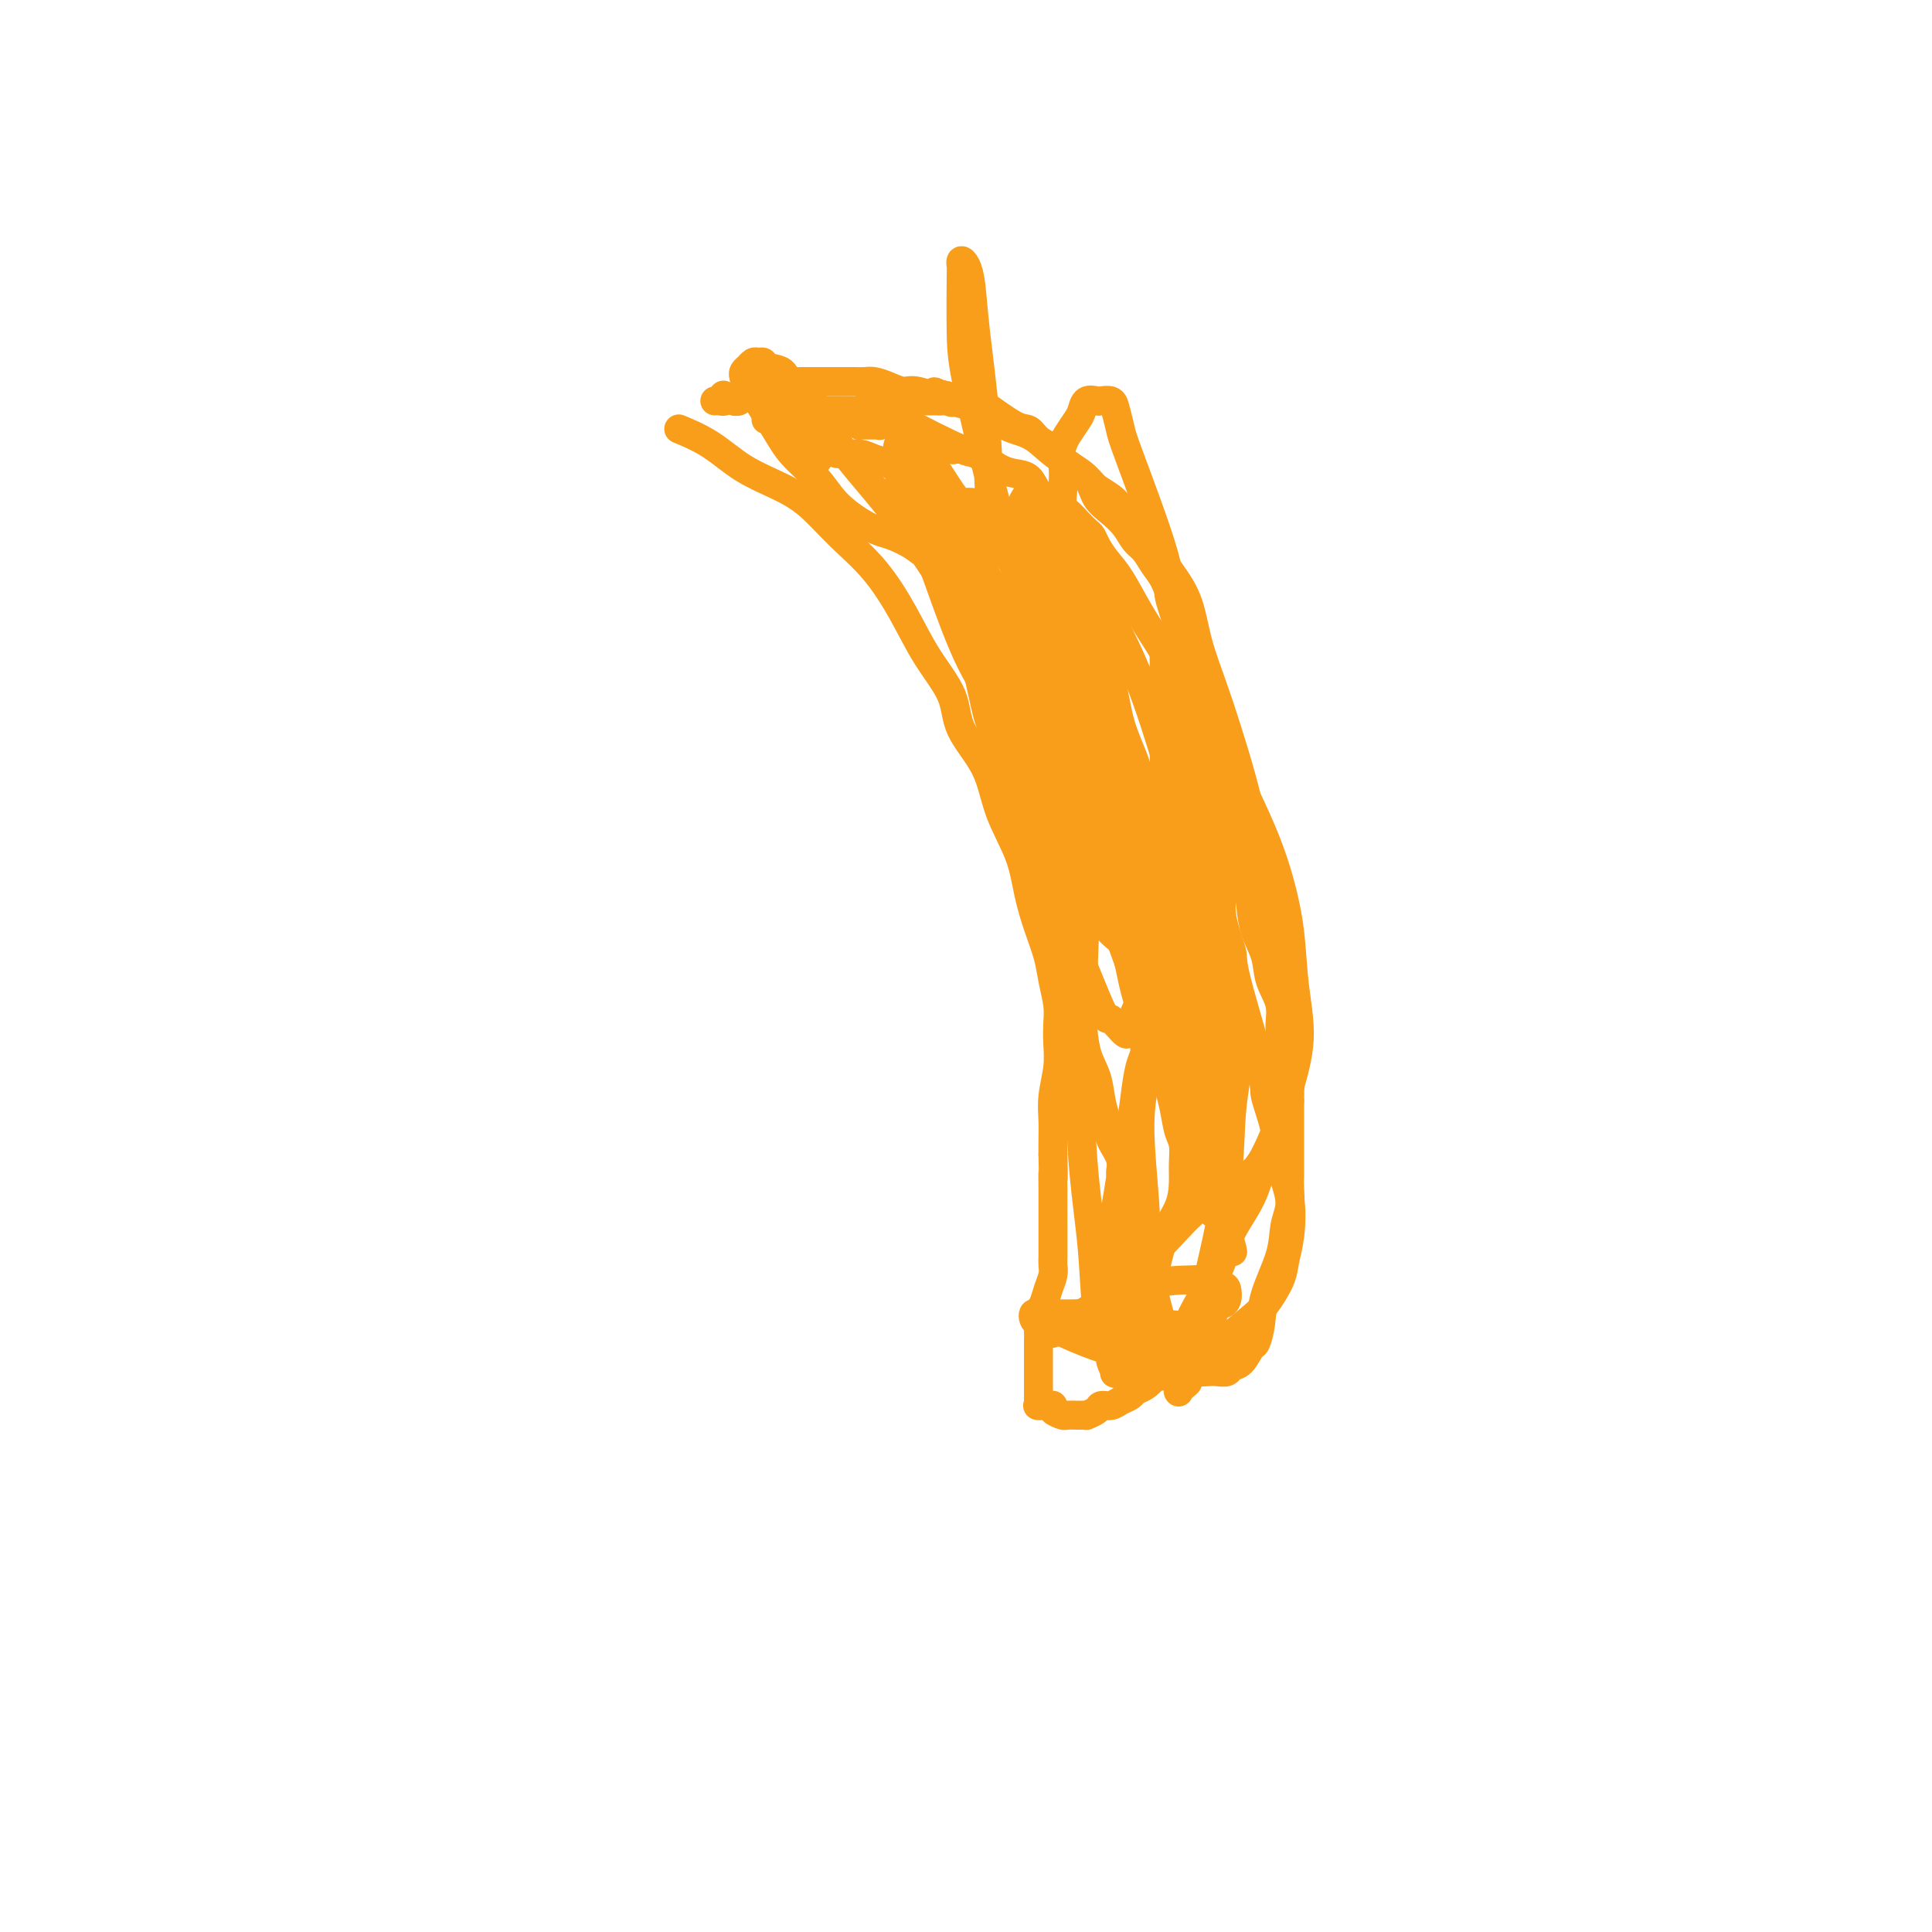 <svg viewBox='0 0 400 400' version='1.1' xmlns='http://www.w3.org/2000/svg' xmlns:xlink='http://www.w3.org/1999/xlink'><g fill='none' stroke='#F99E1B' stroke-width='6' stroke-linecap='round' stroke-linejoin='round'><path d='M141,89c0.140,0.057 0.280,0.115 0,0c-0.280,-0.115 -0.978,-0.402 0,0c0.978,0.402 3.634,1.495 6,3c2.366,1.505 4.441,3.424 7,5c2.559,1.576 5.601,2.809 8,4c2.399,1.191 4.156,2.339 6,4c1.844,1.661 3.776,3.835 6,6c2.224,2.165 4.739,4.320 7,7c2.261,2.680 4.269,5.886 6,9c1.731,3.114 3.186,6.135 5,9c1.814,2.865 3.988,5.572 5,8c1.012,2.428 0.862,4.576 2,7c1.138,2.424 3.565,5.122 5,8c1.435,2.878 1.880,5.935 3,9c1.120,3.065 2.916,6.139 4,9c1.084,2.861 1.457,5.511 2,8c0.543,2.489 1.256,4.819 2,7c0.744,2.181 1.520,4.214 2,6c0.480,1.786 0.666,3.326 1,5c0.334,1.674 0.818,3.483 1,5c0.182,1.517 0.063,2.744 0,4c-0.063,1.256 -0.069,2.542 0,4c0.069,1.458 0.215,3.090 0,5c-0.215,1.910 -0.790,4.100 -1,6c-0.210,1.900 -0.057,3.512 0,5c0.057,1.488 0.016,2.854 0,4c-0.016,1.146 -0.008,2.073 0,3'/><path d='M218,239c0.155,7.122 0.041,4.426 0,4c-0.041,-0.426 -0.011,1.419 0,3c0.011,1.581 0.003,2.899 0,4c-0.003,1.101 -0.001,1.986 0,3c0.001,1.014 0.001,2.158 0,3c-0.001,0.842 -0.003,1.383 0,2c0.003,0.617 0.012,1.310 0,2c-0.012,0.690 -0.046,1.377 0,2c0.046,0.623 0.170,1.181 0,2c-0.170,0.819 -0.634,1.900 -1,3c-0.366,1.100 -0.634,2.220 -1,3c-0.366,0.780 -0.830,1.220 -1,2c-0.170,0.780 -0.046,1.899 0,3c0.046,1.101 0.012,2.182 0,3c-0.012,0.818 -0.003,1.371 0,2c0.003,0.629 0.001,1.334 0,2c-0.001,0.666 -0.000,1.292 0,2c0.000,0.708 0.000,1.499 0,2c-0.000,0.501 -0.000,0.712 0,1c0.000,0.288 0.000,0.652 0,1c-0.000,0.348 -0.000,0.681 0,1c0.000,0.319 0.000,0.624 0,1c-0.000,0.376 -0.000,0.822 0,1c0.000,0.178 0.000,0.089 0,0'/><path d='M215,291c0.051,0.002 0.103,0.003 0,0c-0.103,-0.003 -0.360,-0.011 0,0c0.360,0.011 1.338,0.041 2,0c0.662,-0.041 1.007,-0.155 1,0c-0.007,0.155 -0.367,0.577 0,1c0.367,0.423 1.462,0.845 2,1c0.538,0.155 0.521,0.042 1,0c0.479,-0.042 1.456,-0.014 2,0c0.544,0.014 0.656,0.014 1,0c0.344,-0.014 0.921,-0.041 1,0c0.079,0.041 -0.341,0.152 0,0c0.341,-0.152 1.443,-0.565 2,-1c0.557,-0.435 0.568,-0.890 1,-1c0.432,-0.110 1.284,0.126 2,0c0.716,-0.126 1.294,-0.613 2,-1c0.706,-0.387 1.539,-0.672 2,-1c0.461,-0.328 0.550,-0.698 1,-1c0.450,-0.302 1.261,-0.534 2,-1c0.739,-0.466 1.404,-1.165 2,-2c0.596,-0.835 1.122,-1.805 2,-3c0.878,-1.195 2.108,-2.614 3,-4c0.892,-1.386 1.444,-2.739 2,-4c0.556,-1.261 1.114,-2.430 2,-4c0.886,-1.570 2.099,-3.539 3,-5c0.901,-1.461 1.489,-2.412 2,-4c0.511,-1.588 0.945,-3.812 2,-6c1.055,-2.188 2.730,-4.339 4,-7c1.270,-2.661 2.135,-5.830 3,-9'/><path d='M262,239c3.946,-8.359 2.311,-6.255 2,-7c-0.311,-0.745 0.701,-4.339 1,-7c0.299,-2.661 -0.115,-4.387 0,-6c0.115,-1.613 0.761,-3.111 1,-5c0.239,-1.889 0.072,-4.170 0,-6c-0.072,-1.830 -0.050,-3.210 0,-5c0.050,-1.790 0.126,-3.989 0,-6c-0.126,-2.011 -0.456,-3.835 -1,-6c-0.544,-2.165 -1.304,-4.670 -2,-7c-0.696,-2.330 -1.330,-4.486 -2,-7c-0.670,-2.514 -1.377,-5.387 -2,-8c-0.623,-2.613 -1.163,-4.966 -2,-8c-0.837,-3.034 -1.971,-6.747 -3,-10c-1.029,-3.253 -1.953,-6.044 -3,-9c-1.047,-2.956 -2.216,-6.076 -3,-9c-0.784,-2.924 -1.183,-5.651 -2,-8c-0.817,-2.349 -2.052,-4.320 -4,-7c-1.948,-2.680 -4.609,-6.069 -6,-8c-1.391,-1.931 -1.512,-2.403 -2,-3c-0.488,-0.597 -1.344,-1.318 -2,-2c-0.656,-0.682 -1.112,-1.326 -2,-2c-0.888,-0.674 -2.206,-1.378 -3,-2c-0.794,-0.622 -1.063,-1.163 -2,-2c-0.937,-0.837 -2.543,-1.972 -4,-3c-1.457,-1.028 -2.767,-1.949 -4,-3c-1.233,-1.051 -2.391,-2.232 -4,-3c-1.609,-0.768 -3.668,-1.123 -5,-2c-1.332,-0.877 -1.935,-2.274 -3,-3c-1.065,-0.726 -2.590,-0.779 -4,-1c-1.410,-0.221 -2.705,-0.611 -4,-1'/><path d='M197,83c-5.581,-3.257 -3.032,-1.398 -3,-1c0.032,0.398 -2.453,-0.664 -4,-1c-1.547,-0.336 -2.158,0.054 -3,0c-0.842,-0.054 -1.916,-0.550 -3,-1c-1.084,-0.450 -2.177,-0.853 -3,-1c-0.823,-0.147 -1.375,-0.040 -2,0c-0.625,0.040 -1.322,0.011 -2,0c-0.678,-0.011 -1.338,-0.003 -2,0c-0.662,0.003 -1.328,0.001 -2,0c-0.672,-0.001 -1.351,0.000 -2,0c-0.649,-0.000 -1.269,-0.001 -2,0c-0.731,0.001 -1.572,0.004 -2,0c-0.428,-0.004 -0.444,-0.015 -1,0c-0.556,0.015 -1.651,0.056 -2,0c-0.349,-0.056 0.048,-0.207 0,0c-0.048,0.207 -0.543,0.774 -1,1c-0.457,0.226 -0.877,0.113 -1,0c-0.123,-0.113 0.051,-0.226 0,0c-0.051,0.226 -0.328,0.792 -1,1c-0.672,0.208 -1.738,0.060 -2,0c-0.262,-0.060 0.281,-0.031 0,0c-0.281,0.031 -1.384,0.065 -2,0c-0.616,-0.065 -0.743,-0.228 -1,0c-0.257,0.228 -0.643,0.846 -1,1c-0.357,0.154 -0.683,-0.154 -1,0c-0.317,0.154 -0.624,0.772 -1,1c-0.376,0.228 -0.822,0.065 -1,0c-0.178,-0.065 -0.089,-0.033 0,0'/><path d='M152,83c-0.060,-0.028 -0.121,-0.056 0,0c0.121,0.056 0.422,0.197 0,0c-0.422,-0.197 -1.567,-0.732 -2,-1c-0.433,-0.268 -0.155,-0.268 0,0c0.155,0.268 0.186,0.804 0,1c-0.186,0.196 -0.588,0.053 -1,0c-0.412,-0.053 -0.832,-0.015 -1,0c-0.168,0.015 -0.084,0.008 0,0'/><path d='M159,87c-0.359,-0.105 -0.719,-0.210 0,0c0.719,0.210 2.515,0.736 4,1c1.485,0.264 2.659,0.267 4,0c1.341,-0.267 2.849,-0.803 4,-1c1.151,-0.197 1.943,-0.054 3,0c1.057,0.054 2.378,0.018 3,0c0.622,-0.018 0.546,-0.019 1,0c0.454,0.019 1.440,0.058 2,0c0.560,-0.058 0.696,-0.212 1,0c0.304,0.212 0.776,0.789 1,1c0.224,0.211 0.201,0.057 0,0c-0.201,-0.057 -0.579,-0.015 -1,0c-0.421,0.015 -0.883,0.005 -1,0c-0.117,-0.005 0.112,-0.004 0,0c-0.112,0.004 -0.566,0.012 -1,0c-0.434,-0.012 -0.848,-0.046 -1,0c-0.152,0.046 -0.040,0.170 0,0c0.040,-0.170 0.010,-0.634 0,-1c-0.010,-0.366 0.000,-0.634 0,-1c-0.000,-0.366 -0.010,-0.830 0,-1c0.010,-0.170 0.041,-0.046 0,0c-0.041,0.046 -0.155,0.013 0,0c0.155,-0.013 0.577,-0.007 1,0'/><path d='M179,85c3.348,-0.311 1.717,-0.087 1,0c-0.717,0.087 -0.520,0.037 0,0c0.520,-0.037 1.363,-0.061 2,0c0.637,0.061 1.066,0.207 2,1c0.934,0.793 2.371,2.233 4,4c1.629,1.767 3.449,3.860 5,6c1.551,2.140 2.831,4.327 4,6c1.169,1.673 2.225,2.834 3,4c0.775,1.166 1.269,2.338 2,3c0.731,0.662 1.699,0.814 2,1c0.301,0.186 -0.066,0.404 0,1c0.066,0.596 0.566,1.569 1,2c0.434,0.431 0.803,0.321 1,0c0.197,-0.321 0.221,-0.851 0,-2c-0.221,-1.149 -0.689,-2.917 -1,-7c-0.311,-4.083 -0.465,-10.482 -1,-17c-0.535,-6.518 -1.450,-13.153 -2,-18c-0.550,-4.847 -0.736,-7.904 -1,-10c-0.264,-2.096 -0.607,-3.231 -1,-4c-0.393,-0.769 -0.836,-1.172 -1,-1c-0.164,0.172 -0.048,0.918 0,1c0.048,0.082 0.030,-0.500 0,2c-0.030,2.500 -0.070,8.083 0,12c0.070,3.917 0.250,6.170 2,14c1.750,7.830 5.072,21.237 7,28c1.928,6.763 2.464,6.881 3,7'/><path d='M211,118c2.422,7.782 3.476,9.738 4,11c0.524,1.262 0.518,1.829 1,3c0.482,1.171 1.453,2.944 2,4c0.547,1.056 0.671,1.394 1,2c0.329,0.606 0.862,1.481 1,2c0.138,0.519 -0.121,0.683 0,1c0.121,0.317 0.621,0.786 1,1c0.379,0.214 0.638,0.172 1,0c0.362,-0.172 0.826,-0.473 1,-1c0.174,-0.527 0.058,-1.281 0,-2c-0.058,-0.719 -0.058,-1.402 0,-3c0.058,-1.598 0.174,-4.109 0,-6c-0.174,-1.891 -0.638,-3.161 -1,-5c-0.362,-1.839 -0.623,-4.248 -1,-6c-0.377,-1.752 -0.871,-2.849 -1,-4c-0.129,-1.151 0.106,-2.358 0,-3c-0.106,-0.642 -0.553,-0.719 -1,-1c-0.447,-0.281 -0.894,-0.766 -1,-1c-0.106,-0.234 0.127,-0.216 0,0c-0.127,0.216 -0.616,0.629 -1,1c-0.384,0.371 -0.665,0.701 -1,2c-0.335,1.299 -0.724,3.568 -1,6c-0.276,2.432 -0.439,5.026 0,8c0.439,2.974 1.479,6.326 2,10c0.521,3.674 0.524,7.670 1,11c0.476,3.330 1.427,5.996 3,11c1.573,5.004 3.770,12.347 5,16c1.230,3.653 1.494,3.615 2,4c0.506,0.385 1.253,1.192 2,2'/><path d='M230,181c1.811,5.331 0.340,2.159 0,1c-0.340,-1.159 0.453,-0.306 1,0c0.547,0.306 0.848,0.064 1,-1c0.152,-1.064 0.154,-2.948 0,-5c-0.154,-2.052 -0.464,-4.270 -1,-7c-0.536,-2.730 -1.298,-5.972 -2,-9c-0.702,-3.028 -1.344,-5.842 -2,-9c-0.656,-3.158 -1.328,-6.662 -2,-10c-0.672,-3.338 -1.346,-6.512 -2,-10c-0.654,-3.488 -1.289,-7.290 -2,-10c-0.711,-2.710 -1.496,-4.329 -2,-6c-0.504,-1.671 -0.725,-3.395 -1,-4c-0.275,-0.605 -0.605,-0.089 -1,0c-0.395,0.089 -0.856,-0.247 -1,0c-0.144,0.247 0.027,1.078 0,3c-0.027,1.922 -0.254,4.936 0,9c0.254,4.064 0.987,9.179 2,16c1.013,6.821 2.306,15.347 4,23c1.694,7.653 3.787,14.434 6,21c2.213,6.566 4.544,12.918 6,17c1.456,4.082 2.036,5.893 4,11c1.964,5.107 5.313,13.509 7,18c1.687,4.491 1.711,5.072 2,6c0.289,0.928 0.843,2.204 1,3c0.157,0.796 -0.082,1.114 0,1c0.082,-0.114 0.486,-0.659 0,-2c-0.486,-1.341 -1.862,-3.476 -3,-7c-1.138,-3.524 -2.040,-8.435 -3,-13c-0.960,-4.565 -1.980,-8.782 -3,-13'/><path d='M239,204c-1.814,-6.971 -1.848,-7.397 -2,-9c-0.152,-1.603 -0.422,-4.383 -1,-7c-0.578,-2.617 -1.465,-5.072 -2,-7c-0.535,-1.928 -0.717,-3.329 -1,-5c-0.283,-1.671 -0.667,-3.611 -1,-5c-0.333,-1.389 -0.614,-2.227 -1,-3c-0.386,-0.773 -0.876,-1.480 -1,-2c-0.124,-0.520 0.118,-0.852 0,-1c-0.118,-0.148 -0.595,-0.112 -1,0c-0.405,0.112 -0.737,0.298 -1,1c-0.263,0.702 -0.456,1.918 -1,5c-0.544,3.082 -1.440,8.030 -2,15c-0.560,6.970 -0.786,15.961 -1,25c-0.214,9.039 -0.418,18.126 0,26c0.418,7.874 1.457,14.537 2,20c0.543,5.463 0.591,9.728 1,13c0.409,3.272 1.177,5.550 2,8c0.823,2.450 1.699,5.071 2,6c0.301,0.929 0.028,0.166 0,0c-0.028,-0.166 0.189,0.265 0,0c-0.189,-0.265 -0.783,-1.227 -1,-2c-0.217,-0.773 -0.055,-1.356 0,-3c0.055,-1.644 0.004,-4.350 0,-7c-0.004,-2.650 0.040,-5.243 0,-8c-0.040,-2.757 -0.165,-5.677 0,-8c0.165,-2.323 0.621,-4.048 1,-6c0.379,-1.952 0.680,-4.129 1,-6c0.320,-1.871 0.660,-3.435 1,-5'/><path d='M233,239c0.487,-8.043 0.705,-5.650 1,-6c0.295,-0.350 0.668,-3.444 1,-6c0.332,-2.556 0.625,-4.576 1,-6c0.375,-1.424 0.832,-2.253 1,-3c0.168,-0.747 0.046,-1.414 0,-2c-0.046,-0.586 -0.017,-1.092 0,-1c0.017,0.092 0.022,0.784 0,1c-0.022,0.216 -0.071,-0.042 0,1c0.071,1.042 0.260,3.383 0,6c-0.260,2.617 -0.971,5.508 -1,10c-0.029,4.492 0.622,10.583 1,16c0.378,5.417 0.482,10.158 1,14c0.518,3.842 1.449,6.784 2,9c0.551,2.216 0.720,3.705 1,5c0.280,1.295 0.670,2.395 1,3c0.330,0.605 0.602,0.713 1,1c0.398,0.287 0.924,0.752 1,1c0.076,0.248 -0.298,0.279 0,0c0.298,-0.279 1.270,-0.869 2,-2c0.730,-1.131 1.220,-2.803 2,-6c0.780,-3.197 1.852,-7.920 3,-13c1.148,-5.080 2.372,-10.516 3,-16c0.628,-5.484 0.660,-11.017 1,-15c0.340,-3.983 0.989,-6.417 1,-9c0.011,-2.583 -0.617,-5.317 -1,-8c-0.383,-2.683 -0.520,-5.316 -1,-8c-0.480,-2.684 -1.304,-5.421 -2,-8c-0.696,-2.579 -1.264,-5.002 -2,-7c-0.736,-1.998 -1.639,-3.571 -2,-5c-0.361,-1.429 -0.181,-2.715 0,-4'/><path d='M248,181c-1.400,-6.343 -0.901,-2.200 -1,-1c-0.099,1.200 -0.797,-0.545 -1,-1c-0.203,-0.455 0.088,0.378 0,1c-0.088,0.622 -0.556,1.033 -1,2c-0.444,0.967 -0.863,2.489 -1,5c-0.137,2.511 0.008,6.010 0,10c-0.008,3.990 -0.167,8.472 0,14c0.167,5.528 0.662,12.102 1,17c0.338,4.898 0.520,8.121 1,11c0.480,2.879 1.256,5.416 2,7c0.744,1.584 1.454,2.217 2,3c0.546,0.783 0.928,1.718 1,2c0.072,0.282 -0.166,-0.089 0,0c0.166,0.089 0.737,0.639 1,0c0.263,-0.639 0.217,-2.467 0,-5c-0.217,-2.533 -0.607,-5.770 -1,-12c-0.393,-6.230 -0.789,-15.454 -1,-23c-0.211,-7.546 -0.238,-13.414 -1,-23c-0.762,-9.586 -2.260,-22.890 -3,-30c-0.740,-7.110 -0.723,-8.025 -1,-10c-0.277,-1.975 -0.849,-5.009 -1,-7c-0.151,-1.991 0.117,-2.940 0,-4c-0.117,-1.060 -0.620,-2.232 -1,-3c-0.380,-0.768 -0.638,-1.134 -1,-1c-0.362,0.134 -0.828,0.767 -1,1c-0.172,0.233 -0.052,0.065 0,1c0.052,0.935 0.034,2.972 0,6c-0.034,3.028 -0.086,7.046 0,13c0.086,5.954 0.310,13.844 1,21c0.690,7.156 1.845,13.578 3,20'/><path d='M245,195c1.140,8.904 1.989,10.662 3,13c1.011,2.338 2.183,5.254 3,7c0.817,1.746 1.280,2.322 2,3c0.720,0.678 1.696,1.458 2,2c0.304,0.542 -0.064,0.847 0,1c0.064,0.153 0.560,0.156 1,0c0.440,-0.156 0.826,-0.471 1,-1c0.174,-0.529 0.138,-1.273 0,-3c-0.138,-1.727 -0.376,-4.438 -1,-8c-0.624,-3.562 -1.632,-7.975 -3,-13c-1.368,-5.025 -3.096,-10.662 -5,-17c-1.904,-6.338 -3.983,-13.377 -6,-20c-2.017,-6.623 -3.971,-12.830 -6,-18c-2.029,-5.170 -4.134,-9.302 -6,-13c-1.866,-3.698 -3.494,-6.962 -5,-10c-1.506,-3.038 -2.888,-5.851 -4,-8c-1.112,-2.149 -1.952,-3.636 -3,-5c-1.048,-1.364 -2.304,-2.606 -3,-3c-0.696,-0.394 -0.833,0.059 -1,0c-0.167,-0.059 -0.365,-0.631 -1,0c-0.635,0.631 -1.709,2.464 -2,4c-0.291,1.536 0.200,2.775 0,5c-0.200,2.225 -1.090,5.435 -1,11c0.090,5.565 1.162,13.487 3,22c1.838,8.513 4.443,17.619 7,25c2.557,7.381 5.066,13.036 7,17c1.934,3.964 3.291,6.238 5,8c1.709,1.762 3.768,3.013 5,4c1.232,0.987 1.638,1.711 2,2c0.362,0.289 0.681,0.145 1,0'/><path d='M240,200c2.210,2.196 1.237,0.687 1,0c-0.237,-0.687 0.264,-0.552 0,-1c-0.264,-0.448 -1.291,-1.480 -2,-3c-0.709,-1.520 -1.098,-3.529 -2,-6c-0.902,-2.471 -2.315,-5.406 -4,-9c-1.685,-3.594 -3.640,-7.849 -6,-13c-2.360,-5.151 -5.124,-11.198 -8,-17c-2.876,-5.802 -5.862,-11.359 -8,-16c-2.138,-4.641 -3.426,-8.366 -5,-12c-1.574,-3.634 -3.434,-7.177 -5,-10c-1.566,-2.823 -2.838,-4.927 -4,-7c-1.162,-2.073 -2.214,-4.114 -3,-6c-0.786,-1.886 -1.306,-3.617 -2,-5c-0.694,-1.383 -1.563,-2.417 -2,-3c-0.437,-0.583 -0.443,-0.716 -1,-1c-0.557,-0.284 -1.664,-0.719 -2,-1c-0.336,-0.281 0.100,-0.410 0,0c-0.100,0.410 -0.734,1.358 -1,2c-0.266,0.642 -0.163,0.979 0,2c0.163,1.021 0.385,2.725 1,5c0.615,2.275 1.623,5.123 3,9c1.377,3.877 3.122,8.785 5,14c1.878,5.215 3.889,10.736 6,15c2.111,4.264 4.321,7.272 6,10c1.679,2.728 2.825,5.175 4,7c1.175,1.825 2.378,3.028 3,4c0.622,0.972 0.661,1.714 1,2c0.339,0.286 0.976,0.115 1,0c0.024,-0.115 -0.565,-0.176 -1,-1c-0.435,-0.824 -0.718,-2.412 -1,-4'/><path d='M214,155c-0.829,-1.551 -1.902,-2.929 -3,-5c-1.098,-2.071 -2.219,-4.837 -4,-8c-1.781,-3.163 -4.220,-6.724 -6,-10c-1.780,-3.276 -2.900,-6.266 -5,-10c-2.100,-3.734 -5.179,-8.210 -8,-12c-2.821,-3.790 -5.384,-6.893 -8,-10c-2.616,-3.107 -5.286,-6.219 -7,-9c-1.714,-2.781 -2.473,-5.232 -4,-7c-1.527,-1.768 -3.824,-2.852 -5,-4c-1.176,-1.148 -1.232,-2.361 -2,-3c-0.768,-0.639 -2.248,-0.703 -3,-1c-0.752,-0.297 -0.775,-0.826 -1,-1c-0.225,-0.174 -0.653,0.009 -1,0c-0.347,-0.009 -0.615,-0.209 -1,0c-0.385,0.209 -0.888,0.827 -1,1c-0.112,0.173 0.168,-0.100 0,0c-0.168,0.100 -0.784,0.574 -1,1c-0.216,0.426 -0.032,0.805 0,1c0.032,0.195 -0.089,0.207 1,2c1.089,1.793 3.389,5.365 5,8c1.611,2.635 2.532,4.331 4,6c1.468,1.669 3.483,3.311 5,5c1.517,1.689 2.535,3.425 4,5c1.465,1.575 3.378,2.989 5,4c1.622,1.011 2.954,1.619 4,2c1.046,0.381 1.806,0.535 3,1c1.194,0.465 2.821,1.241 4,2c1.179,0.759 1.908,1.503 3,2c1.092,0.497 2.546,0.749 4,1'/><path d='M196,116c4.111,2.233 2.890,1.815 3,2c0.110,0.185 1.551,0.974 3,2c1.449,1.026 2.905,2.288 4,3c1.095,0.712 1.829,0.874 3,2c1.171,1.126 2.778,3.216 4,5c1.222,1.784 2.057,3.263 3,5c0.943,1.737 1.992,3.731 3,6c1.008,2.269 1.976,4.812 3,7c1.024,2.188 2.105,4.019 3,6c0.895,1.981 1.603,4.111 2,6c0.397,1.889 0.483,3.536 1,5c0.517,1.464 1.466,2.743 2,4c0.534,1.257 0.653,2.491 1,4c0.347,1.509 0.922,3.294 1,5c0.078,1.706 -0.340,3.332 0,5c0.340,1.668 1.438,3.376 2,5c0.562,1.624 0.589,3.164 1,5c0.411,1.836 1.204,3.967 2,6c0.796,2.033 1.593,3.967 2,5c0.407,1.033 0.425,1.165 2,5c1.575,3.835 4.709,11.373 6,15c1.291,3.627 0.741,3.345 1,4c0.259,0.655 1.327,2.248 2,4c0.673,1.752 0.951,3.662 1,5c0.049,1.338 -0.130,2.104 0,3c0.130,0.896 0.571,1.920 1,3c0.429,1.080 0.846,2.214 1,3c0.154,0.786 0.044,1.225 0,2c-0.044,0.775 -0.022,1.888 0,3'/><path d='M253,251c4.331,15.303 1.158,5.062 0,2c-1.158,-3.062 -0.300,1.057 0,3c0.300,1.943 0.044,1.712 0,2c-0.044,0.288 0.125,1.095 0,2c-0.125,0.905 -0.544,1.907 -1,3c-0.456,1.093 -0.948,2.275 -1,4c-0.052,1.725 0.336,3.992 0,6c-0.336,2.008 -1.396,3.756 -2,5c-0.604,1.244 -0.753,1.982 -1,3c-0.247,1.018 -0.592,2.315 -1,3c-0.408,0.685 -0.880,0.758 -1,1c-0.120,0.242 0.111,0.653 0,1c-0.111,0.347 -0.566,0.631 -1,1c-0.434,0.369 -0.849,0.823 -1,1c-0.151,0.177 -0.038,0.076 0,0c0.038,-0.076 -0.000,-0.129 0,0c0.000,0.129 0.038,0.439 0,0c-0.038,-0.439 -0.151,-1.627 0,-2c0.151,-0.373 0.566,0.070 1,0c0.434,-0.070 0.886,-0.653 1,-1c0.114,-0.347 -0.109,-0.460 0,-1c0.109,-0.540 0.552,-1.508 1,-2c0.448,-0.492 0.902,-0.508 1,-1c0.098,-0.492 -0.159,-1.459 0,-2c0.159,-0.541 0.733,-0.656 1,-1c0.267,-0.344 0.226,-0.917 0,-1c-0.226,-0.083 -0.638,0.324 -1,0c-0.362,-0.324 -0.675,-1.378 -2,-2c-1.325,-0.622 -3.663,-0.811 -6,-1'/><path d='M240,274c-3.015,-1.072 -6.051,-1.752 -9,-2c-2.949,-0.248 -5.810,-0.064 -8,0c-2.190,0.064 -3.709,0.006 -5,0c-1.291,-0.006 -2.354,0.038 -3,0c-0.646,-0.038 -0.876,-0.159 -1,0c-0.124,0.159 -0.142,0.598 0,1c0.142,0.402 0.445,0.765 1,1c0.555,0.235 1.361,0.340 3,1c1.639,0.660 4.109,1.876 7,3c2.891,1.124 6.202,2.157 9,3c2.798,0.843 5.082,1.495 7,2c1.918,0.505 3.469,0.864 5,1c1.531,0.136 3.043,0.050 4,0c0.957,-0.050 1.359,-0.063 2,0c0.641,0.063 1.519,0.202 2,0c0.481,-0.202 0.563,-0.744 1,-1c0.437,-0.256 1.228,-0.224 2,-1c0.772,-0.776 1.524,-2.359 2,-3c0.476,-0.641 0.677,-0.342 1,-1c0.323,-0.658 0.770,-2.275 1,-4c0.230,-1.725 0.244,-3.557 1,-6c0.756,-2.443 2.255,-5.496 3,-8c0.745,-2.504 0.735,-4.458 1,-6c0.265,-1.542 0.803,-2.672 1,-4c0.197,-1.328 0.053,-2.853 0,-4c-0.053,-1.147 -0.014,-1.916 0,-3c0.014,-1.084 0.004,-2.484 0,-4c-0.004,-1.516 -0.001,-3.147 0,-5c0.001,-1.853 0.001,-3.926 0,-6'/><path d='M267,228c0.042,-4.297 0.148,-4.038 0,-5c-0.148,-0.962 -0.549,-3.145 -1,-5c-0.451,-1.855 -0.950,-3.384 -1,-5c-0.050,-1.616 0.351,-3.320 0,-5c-0.351,-1.680 -1.454,-3.335 -2,-5c-0.546,-1.665 -0.534,-3.339 -1,-5c-0.466,-1.661 -1.409,-3.309 -2,-5c-0.591,-1.691 -0.829,-3.425 -1,-5c-0.171,-1.575 -0.276,-2.989 -1,-5c-0.724,-2.011 -2.067,-4.618 -3,-7c-0.933,-2.382 -1.455,-4.539 -2,-7c-0.545,-2.461 -1.114,-5.226 -2,-8c-0.886,-2.774 -2.088,-5.558 -3,-8c-0.912,-2.442 -1.534,-4.543 -2,-7c-0.466,-2.457 -0.776,-5.271 -1,-8c-0.224,-2.729 -0.360,-5.372 -1,-8c-0.640,-2.628 -1.782,-5.239 -2,-7c-0.218,-1.761 0.490,-2.672 -1,-8c-1.490,-5.328 -5.177,-15.074 -7,-20c-1.823,-4.926 -1.783,-5.032 -2,-6c-0.217,-0.968 -0.692,-2.797 -1,-4c-0.308,-1.203 -0.450,-1.780 -1,-2c-0.550,-0.220 -1.508,-0.082 -2,0c-0.492,0.082 -0.517,0.109 -1,0c-0.483,-0.109 -1.425,-0.352 -2,0c-0.575,0.352 -0.783,1.301 -1,2c-0.217,0.699 -0.443,1.150 -1,2c-0.557,0.850 -1.445,2.100 -2,3c-0.555,0.900 -0.778,1.450 -1,2'/><path d='M220,92c-0.784,2.043 -0.243,2.650 0,4c0.243,1.350 0.189,3.441 0,6c-0.189,2.559 -0.514,5.585 0,9c0.514,3.415 1.867,7.220 3,12c1.133,4.780 2.048,10.534 3,15c0.952,4.466 1.943,7.642 3,11c1.057,3.358 2.181,6.898 3,10c0.819,3.102 1.333,5.768 2,8c0.667,2.232 1.485,4.032 2,6c0.515,1.968 0.726,4.103 1,6c0.274,1.897 0.611,3.554 1,5c0.389,1.446 0.831,2.679 1,4c0.169,1.321 0.065,2.730 0,4c-0.065,1.270 -0.092,2.400 0,3c0.092,0.600 0.303,0.671 0,1c-0.303,0.329 -1.119,0.915 -2,1c-0.881,0.085 -1.825,-0.332 -3,-1c-1.175,-0.668 -2.579,-1.587 -4,-3c-1.421,-1.413 -2.860,-3.320 -4,-5c-1.140,-1.680 -1.982,-3.133 -3,-5c-1.018,-1.867 -2.212,-4.148 -3,-7c-0.788,-2.852 -1.171,-6.275 -2,-9c-0.829,-2.725 -2.105,-4.753 -3,-7c-0.895,-2.247 -1.409,-4.712 -2,-7c-0.591,-2.288 -1.257,-4.397 -2,-6c-0.743,-1.603 -1.562,-2.698 -2,-4c-0.438,-1.302 -0.496,-2.810 -1,-4c-0.504,-1.190 -1.455,-2.061 -2,-3c-0.545,-0.939 -0.685,-1.945 -1,-3c-0.315,-1.055 -0.804,-2.159 -1,-3c-0.196,-0.841 -0.098,-1.421 0,-2'/><path d='M204,128c-3.044,-8.712 -1.153,-2.993 -1,-1c0.153,1.993 -1.430,0.259 -2,0c-0.570,-0.259 -0.125,0.956 0,2c0.125,1.044 -0.070,1.916 0,3c0.070,1.084 0.406,2.380 1,5c0.594,2.620 1.445,6.564 2,9c0.555,2.436 0.815,3.364 4,12c3.185,8.636 9.295,24.982 12,32c2.705,7.018 2.005,4.710 3,7c0.995,2.290 3.684,9.180 5,12c1.316,2.820 1.259,1.571 2,2c0.741,0.429 2.279,2.537 3,3c0.721,0.463 0.623,-0.719 1,-2c0.377,-1.281 1.227,-2.663 2,-5c0.773,-2.337 1.469,-5.631 2,-9c0.531,-3.369 0.898,-6.814 1,-10c0.102,-3.186 -0.059,-6.112 0,-9c0.059,-2.888 0.340,-5.736 0,-8c-0.340,-2.264 -1.301,-3.944 -2,-6c-0.699,-2.056 -1.136,-4.489 -2,-7c-0.864,-2.511 -2.156,-5.099 -3,-8c-0.844,-2.901 -1.241,-6.115 -2,-9c-0.759,-2.885 -1.879,-5.443 -3,-8'/><path d='M227,133c-2.444,-7.154 -2.554,-6.039 -3,-7c-0.446,-0.961 -1.229,-3.998 -2,-6c-0.771,-2.002 -1.530,-2.970 -2,-4c-0.470,-1.030 -0.650,-2.121 -1,-3c-0.350,-0.879 -0.868,-1.546 -1,-2c-0.132,-0.454 0.123,-0.696 0,-1c-0.123,-0.304 -0.624,-0.669 -1,-1c-0.376,-0.331 -0.626,-0.628 -1,-1c-0.374,-0.372 -0.870,-0.818 -1,-1c-0.130,-0.182 0.106,-0.101 0,0c-0.106,0.101 -0.554,0.223 -1,0c-0.446,-0.223 -0.889,-0.792 -1,-1c-0.111,-0.208 0.110,-0.056 0,0c-0.110,0.056 -0.552,0.015 -1,0c-0.448,-0.015 -0.902,-0.004 -1,0c-0.098,0.004 0.159,0.001 0,0c-0.159,-0.001 -0.735,-0.000 -1,0c-0.265,0.000 -0.219,0.000 0,0c0.219,-0.000 0.609,-0.000 1,0'/><path d='M211,106c-1.167,-0.667 -0.583,-0.333 0,0'/><path d='M169,95c0.025,0.017 0.050,0.034 0,0c-0.050,-0.034 -0.174,-0.118 0,0c0.174,0.118 0.645,0.438 0,0c-0.645,-0.438 -2.407,-1.634 -3,-2c-0.593,-0.366 -0.016,0.098 0,0c0.016,-0.098 -0.528,-0.758 -1,-1c-0.472,-0.242 -0.871,-0.065 -1,0c-0.129,0.065 0.011,0.018 0,0c-0.011,-0.018 -0.172,-0.005 0,0c0.172,0.005 0.679,0.004 1,0c0.321,-0.004 0.458,-0.011 1,0c0.542,0.011 1.489,0.041 2,0c0.511,-0.041 0.587,-0.151 1,0c0.413,0.151 1.163,0.564 2,1c0.837,0.436 1.760,0.893 3,1c1.240,0.107 2.798,-0.138 4,0c1.202,0.138 2.049,0.660 3,1c0.951,0.340 2.005,0.497 3,1c0.995,0.503 1.932,1.350 3,2c1.068,0.650 2.266,1.102 3,2c0.734,0.898 1.005,2.242 2,4c0.995,1.758 2.713,3.931 4,6c1.287,2.069 2.144,4.035 3,6'/><path d='M199,116c1.964,3.695 2.374,4.931 3,6c0.626,1.069 1.467,1.969 2,3c0.533,1.031 0.758,2.192 1,3c0.242,0.808 0.502,1.261 1,2c0.498,0.739 1.232,1.762 2,3c0.768,1.238 1.568,2.689 2,4c0.432,1.311 0.497,2.482 1,4c0.503,1.518 1.444,3.383 2,5c0.556,1.617 0.725,2.985 1,5c0.275,2.015 0.655,4.676 1,7c0.345,2.324 0.655,4.310 1,7c0.345,2.690 0.726,6.083 1,9c0.274,2.917 0.441,5.359 1,8c0.559,2.641 1.511,5.483 2,8c0.489,2.517 0.516,4.710 1,7c0.484,2.290 1.425,4.678 2,7c0.575,2.322 0.784,4.578 1,7c0.216,2.422 0.438,5.011 1,7c0.562,1.989 1.465,3.379 2,5c0.535,1.621 0.703,3.475 1,5c0.297,1.525 0.723,2.723 1,4c0.277,1.277 0.404,2.633 1,4c0.596,1.367 1.662,2.745 2,4c0.338,1.255 -0.053,2.387 0,3c0.053,0.613 0.550,0.706 1,3c0.450,2.294 0.853,6.790 1,9c0.147,2.210 0.040,2.133 0,3c-0.040,0.867 -0.011,2.676 0,4c0.011,1.324 0.006,2.162 0,3'/><path d='M234,265c3.309,18.945 1.083,6.806 0,3c-1.083,-3.806 -1.022,0.721 -1,3c0.022,2.279 0.005,2.312 0,3c-0.005,0.688 0.003,2.033 0,3c-0.003,0.967 -0.016,1.555 0,2c0.016,0.445 0.062,0.745 0,1c-0.062,0.255 -0.233,0.465 0,1c0.233,0.535 0.869,1.396 1,2c0.131,0.604 -0.242,0.952 0,1c0.242,0.048 1.098,-0.205 2,0c0.902,0.205 1.848,0.869 3,1c1.152,0.131 2.510,-0.269 4,-1c1.490,-0.731 3.114,-1.791 5,-3c1.886,-1.209 4.035,-2.567 6,-4c1.965,-1.433 3.745,-2.943 5,-4c1.255,-1.057 1.984,-1.663 3,-3c1.016,-1.337 2.318,-3.405 3,-5c0.682,-1.595 0.745,-2.716 1,-4c0.255,-1.284 0.701,-2.729 1,-5c0.299,-2.271 0.449,-5.367 0,-8c-0.449,-2.633 -1.498,-4.804 -2,-7c-0.502,-2.196 -0.458,-4.419 -1,-7c-0.542,-2.581 -1.670,-5.522 -2,-7c-0.330,-1.478 0.136,-1.493 -1,-6c-1.136,-4.507 -3.876,-13.506 -5,-18c-1.124,-4.494 -0.631,-4.483 -1,-6c-0.369,-1.517 -1.599,-4.562 -2,-7c-0.401,-2.438 0.028,-4.268 0,-6c-0.028,-1.732 -0.514,-3.366 -1,-5'/><path d='M252,179c-2.490,-11.397 -1.216,-5.390 -1,-7c0.216,-1.610 -0.628,-10.838 -1,-14c-0.372,-3.162 -0.274,-0.257 -1,-4c-0.726,-3.743 -2.278,-14.132 -3,-19c-0.722,-4.868 -0.616,-4.214 -1,-5c-0.384,-0.786 -1.258,-3.011 -2,-5c-0.742,-1.989 -1.353,-3.743 -2,-5c-0.647,-1.257 -1.331,-2.017 -2,-3c-0.669,-0.983 -1.324,-2.191 -2,-3c-0.676,-0.809 -1.372,-1.221 -2,-2c-0.628,-0.779 -1.186,-1.927 -2,-3c-0.814,-1.073 -1.883,-2.073 -3,-3c-1.117,-0.927 -2.281,-1.781 -3,-3c-0.719,-1.219 -0.994,-2.803 -2,-4c-1.006,-1.197 -2.745,-2.005 -4,-3c-1.255,-0.995 -2.028,-2.176 -3,-3c-0.972,-0.824 -2.145,-1.293 -3,-2c-0.855,-0.707 -1.394,-1.654 -2,-2c-0.606,-0.346 -1.279,-0.093 -3,-1c-1.721,-0.907 -4.489,-2.975 -6,-4c-1.511,-1.025 -1.766,-1.007 -2,-1c-0.234,0.007 -0.448,0.002 -1,0c-0.552,-0.002 -1.444,-0.001 -2,0c-0.556,0.001 -0.778,0.000 -1,0'/><path d='M198,83c-4.355,-2.475 -1.744,-0.663 -1,0c0.744,0.663 -0.379,0.178 -1,0c-0.621,-0.178 -0.740,-0.048 -1,0c-0.260,0.048 -0.661,0.013 -1,0c-0.339,-0.013 -0.616,-0.003 -1,0c-0.384,0.003 -0.875,0.001 -1,0c-0.125,-0.001 0.118,-0.001 0,0c-0.118,0.001 -0.595,0.001 -1,0c-0.405,-0.001 -0.737,-0.004 -1,0c-0.263,0.004 -0.456,0.016 -1,0c-0.544,-0.016 -1.437,-0.061 -2,0c-0.563,0.061 -0.795,0.226 -1,0c-0.205,-0.226 -0.383,-0.845 -1,-1c-0.617,-0.155 -1.672,0.154 -2,0c-0.328,-0.154 0.073,-0.772 0,-1c-0.073,-0.228 -0.618,-0.065 -1,0c-0.382,0.065 -0.600,0.031 -1,0c-0.400,-0.031 -0.984,-0.060 -1,0c-0.016,0.060 0.534,0.208 1,0c0.466,-0.208 0.847,-0.774 1,-1c0.153,-0.226 0.076,-0.113 0,0'/><path d='M197,93c0.283,0.113 0.566,0.226 0,0c-0.566,-0.226 -1.983,-0.789 -3,-1c-1.017,-0.211 -1.636,-0.068 -2,0c-0.364,0.068 -0.474,0.062 -1,0c-0.526,-0.062 -1.469,-0.180 -2,0c-0.531,0.180 -0.650,0.656 -1,1c-0.350,0.344 -0.929,0.555 -1,1c-0.071,0.445 0.367,1.124 1,2c0.633,0.876 1.461,1.950 2,3c0.539,1.050 0.790,2.075 2,3c1.210,0.925 3.378,1.750 5,2c1.622,0.250 2.696,-0.077 4,0c1.304,0.077 2.836,0.556 4,1c1.164,0.444 1.960,0.851 3,1c1.040,0.149 2.322,0.040 3,0c0.678,-0.040 0.750,-0.011 1,0c0.250,0.011 0.679,0.003 1,0c0.321,-0.003 0.536,0.000 0,0c-0.536,-0.000 -1.821,-0.003 -4,0c-2.179,0.003 -5.252,0.011 -8,0c-2.748,-0.011 -5.170,-0.042 -7,0c-1.830,0.042 -3.068,0.155 -4,0c-0.932,-0.155 -1.556,-0.580 -2,-1c-0.444,-0.420 -0.707,-0.834 -1,-1c-0.293,-0.166 -0.617,-0.083 -1,0c-0.383,0.083 -0.824,0.167 -1,0c-0.176,-0.167 -0.088,-0.583 0,-1'/><path d='M185,103c-4.076,-0.689 -1.268,-0.911 0,-1c1.268,-0.089 0.994,-0.045 1,0c0.006,0.045 0.292,0.090 1,0c0.708,-0.090 1.837,-0.316 3,0c1.163,0.316 2.361,1.176 4,2c1.639,0.824 3.721,1.614 6,3c2.279,1.386 4.757,3.368 7,6c2.243,2.632 4.252,5.914 6,9c1.748,3.086 3.233,5.977 5,10c1.767,4.023 3.814,9.178 5,14c1.186,4.822 1.510,9.311 2,14c0.490,4.689 1.145,9.578 2,14c0.855,4.422 1.909,8.379 3,12c1.091,3.621 2.218,6.908 3,10c0.782,3.092 1.217,5.990 2,9c0.783,3.010 1.912,6.131 3,9c1.088,2.869 2.134,5.485 3,8c0.866,2.515 1.553,4.930 2,7c0.447,2.070 0.655,3.795 1,5c0.345,1.205 0.829,1.891 1,3c0.171,1.109 0.030,2.642 0,4c-0.030,1.358 0.051,2.540 0,4c-0.051,1.460 -0.234,3.198 -1,5c-0.766,1.802 -2.115,3.666 -3,6c-0.885,2.334 -1.306,5.136 -2,7c-0.694,1.864 -1.660,2.788 -2,4c-0.340,1.212 -0.053,2.711 -1,5c-0.947,2.289 -3.128,5.368 -4,7c-0.872,1.632 -0.436,1.816 0,2'/><path d='M232,281c-1.799,4.899 -0.296,1.647 0,1c0.296,-0.647 -0.616,1.313 -1,2c-0.384,0.687 -0.239,0.102 0,0c0.239,-0.102 0.571,0.279 1,0c0.429,-0.279 0.953,-1.216 2,-2c1.047,-0.784 2.617,-1.413 4,-2c1.383,-0.587 2.580,-1.132 4,-2c1.420,-0.868 3.063,-2.060 4,-3c0.937,-0.940 1.169,-1.627 2,-2c0.831,-0.373 2.262,-0.432 3,-1c0.738,-0.568 0.785,-1.643 1,-2c0.215,-0.357 0.599,0.006 1,0c0.401,-0.006 0.820,-0.380 1,-1c0.180,-0.620 0.122,-1.487 0,-2c-0.122,-0.513 -0.308,-0.674 -1,-1c-0.692,-0.326 -1.889,-0.817 -3,-1c-1.111,-0.183 -2.135,-0.056 -4,0c-1.865,0.056 -4.569,0.042 -7,1c-2.431,0.958 -4.588,2.887 -7,4c-2.412,1.113 -5.079,1.408 -7,2c-1.921,0.592 -3.095,1.481 -4,2c-0.905,0.519 -1.539,0.670 -2,1c-0.461,0.330 -0.749,0.840 -1,1c-0.251,0.160 -0.465,-0.029 -1,0c-0.535,0.029 -1.391,0.276 -1,0c0.391,-0.276 2.028,-1.074 4,-2c1.972,-0.926 4.278,-1.979 7,-4c2.722,-2.021 5.861,-5.011 9,-8'/><path d='M236,262c4.469,-3.883 6.640,-6.592 9,-9c2.360,-2.408 4.908,-4.516 7,-6c2.092,-1.484 3.730,-2.345 5,-3c1.270,-0.655 2.174,-1.105 3,-2c0.826,-0.895 1.575,-2.237 2,-3c0.425,-0.763 0.528,-0.947 1,-2c0.472,-1.053 1.315,-2.973 2,-5c0.685,-2.027 1.211,-4.160 2,-7c0.789,-2.840 1.839,-6.388 2,-10c0.161,-3.612 -0.567,-7.287 -1,-11c-0.433,-3.713 -0.571,-7.462 -1,-11c-0.429,-3.538 -1.148,-6.865 -2,-10c-0.852,-3.135 -1.837,-6.079 -3,-9c-1.163,-2.921 -2.506,-5.818 -4,-9c-1.494,-3.182 -3.141,-6.647 -5,-10c-1.859,-3.353 -3.929,-6.592 -6,-10c-2.071,-3.408 -4.141,-6.986 -6,-10c-1.859,-3.014 -3.506,-5.466 -5,-8c-1.494,-2.534 -2.833,-5.150 -4,-7c-1.167,-1.850 -2.161,-2.932 -3,-4c-0.839,-1.068 -1.522,-2.120 -2,-3c-0.478,-0.880 -0.749,-1.587 -1,-2c-0.251,-0.413 -0.480,-0.532 -1,-1c-0.520,-0.468 -1.332,-1.285 -2,-2c-0.668,-0.715 -1.193,-1.330 -2,-2c-0.807,-0.670 -1.896,-1.397 -3,-2c-1.104,-0.603 -2.224,-1.081 -3,-2c-0.776,-0.919 -1.208,-2.277 -2,-3c-0.792,-0.723 -1.944,-0.810 -3,-1c-1.056,-0.190 -2.016,-0.483 -3,-1c-0.984,-0.517 -1.992,-1.259 -3,-2'/><path d='M204,95c-3.076,-1.823 -2.266,-0.881 -5,-2c-2.734,-1.119 -9.012,-4.300 -12,-6c-2.988,-1.700 -2.687,-1.920 -3,-2c-0.313,-0.080 -1.240,-0.022 -2,0c-0.760,0.022 -1.354,0.006 -2,0c-0.646,-0.006 -1.342,-0.002 -2,0c-0.658,0.002 -1.276,0.000 -2,0c-0.724,-0.000 -1.555,-0.000 -2,0c-0.445,0.000 -0.504,0.000 -1,0c-0.496,-0.000 -1.429,-0.000 -2,0c-0.571,0.000 -0.780,-0.000 -1,0c-0.220,0.000 -0.452,0.000 -1,0c-0.548,-0.000 -1.412,-0.000 -2,0c-0.588,0.000 -0.900,0.001 -1,0c-0.100,-0.001 0.012,-0.003 0,0c-0.012,0.003 -0.147,0.011 -1,0c-0.853,-0.011 -2.425,-0.042 -3,0c-0.575,0.042 -0.154,0.155 0,0c0.154,-0.155 0.042,-0.580 0,-1c-0.042,-0.420 -0.012,-0.834 0,-1c0.012,-0.166 0.006,-0.083 0,0'/></g>
</svg>